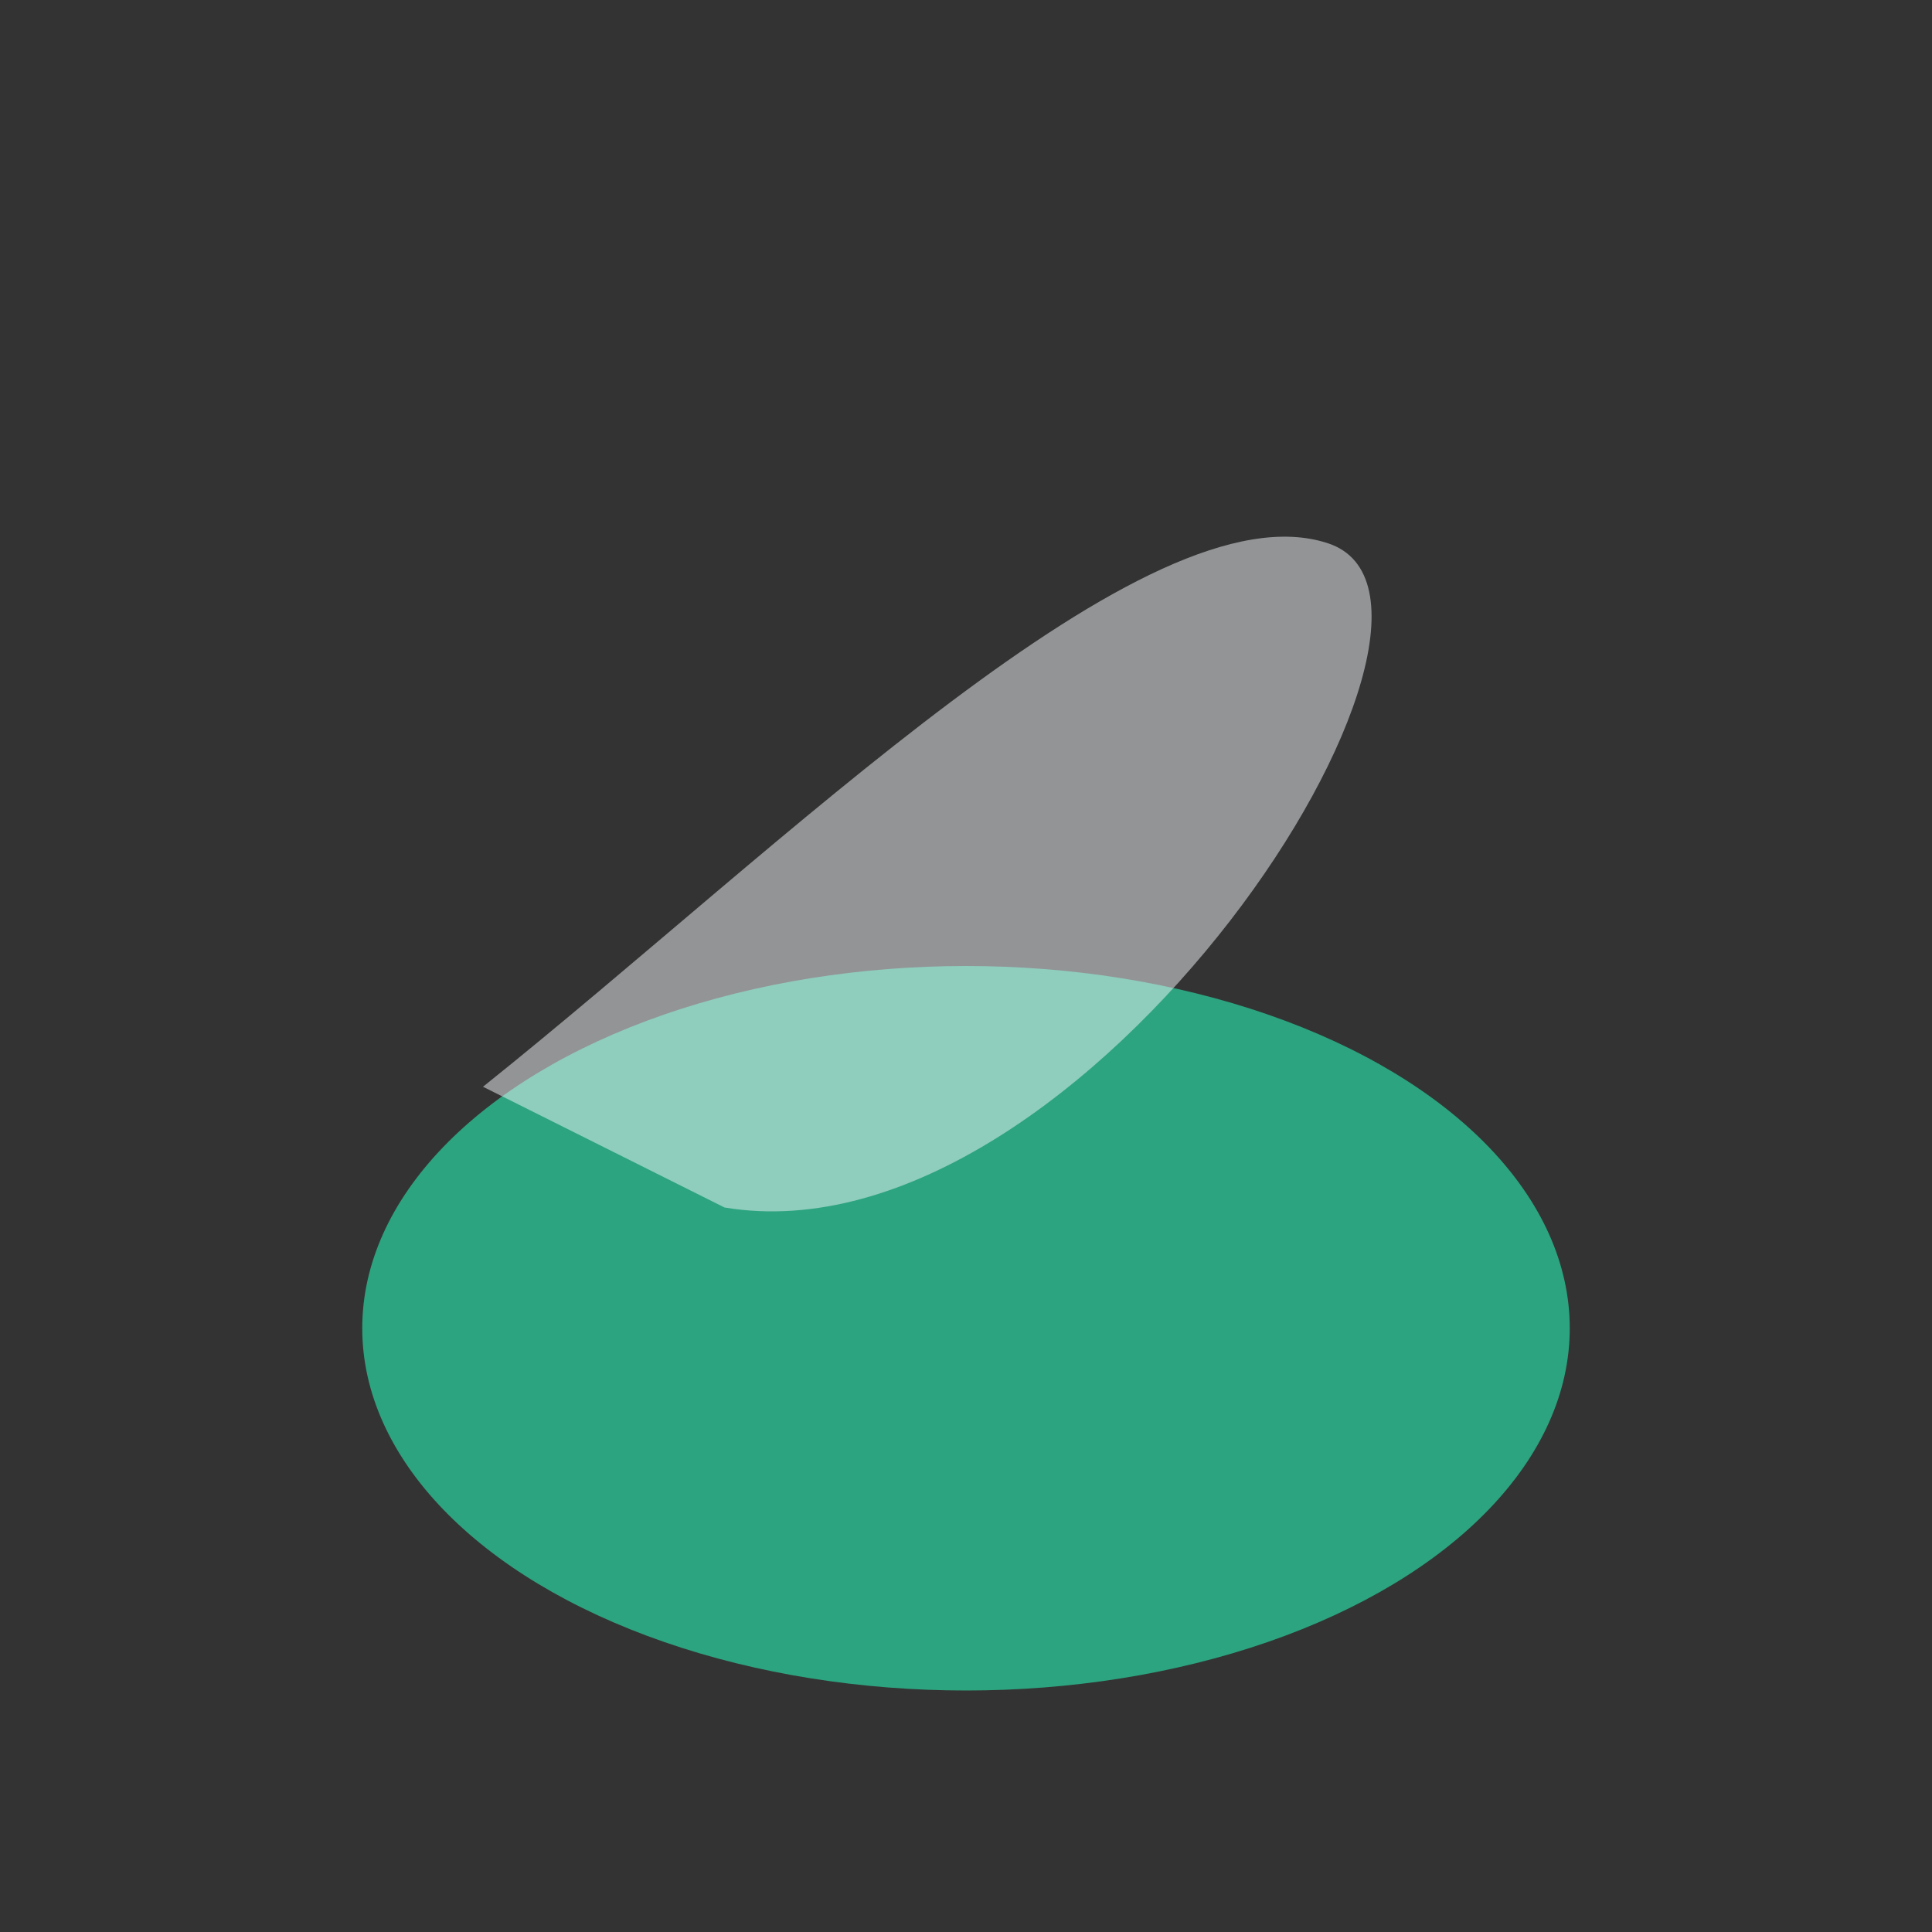 <?xml version="1.0" encoding="UTF-8"?>
<svg xmlns="http://www.w3.org/2000/svg" width="32" height="32" viewBox="0 0 32 32"><rect x="0" y="0" width="32" height="32" fill="#333333" stroke="none"/><ellipse cx="16" cy="22" rx="10" ry="6" fill="#2CA47F"/><path d="M8 18c5-4 11-10 14-9s-4 12-10 11" fill="#F3F7FA" opacity=".5"/></svg>